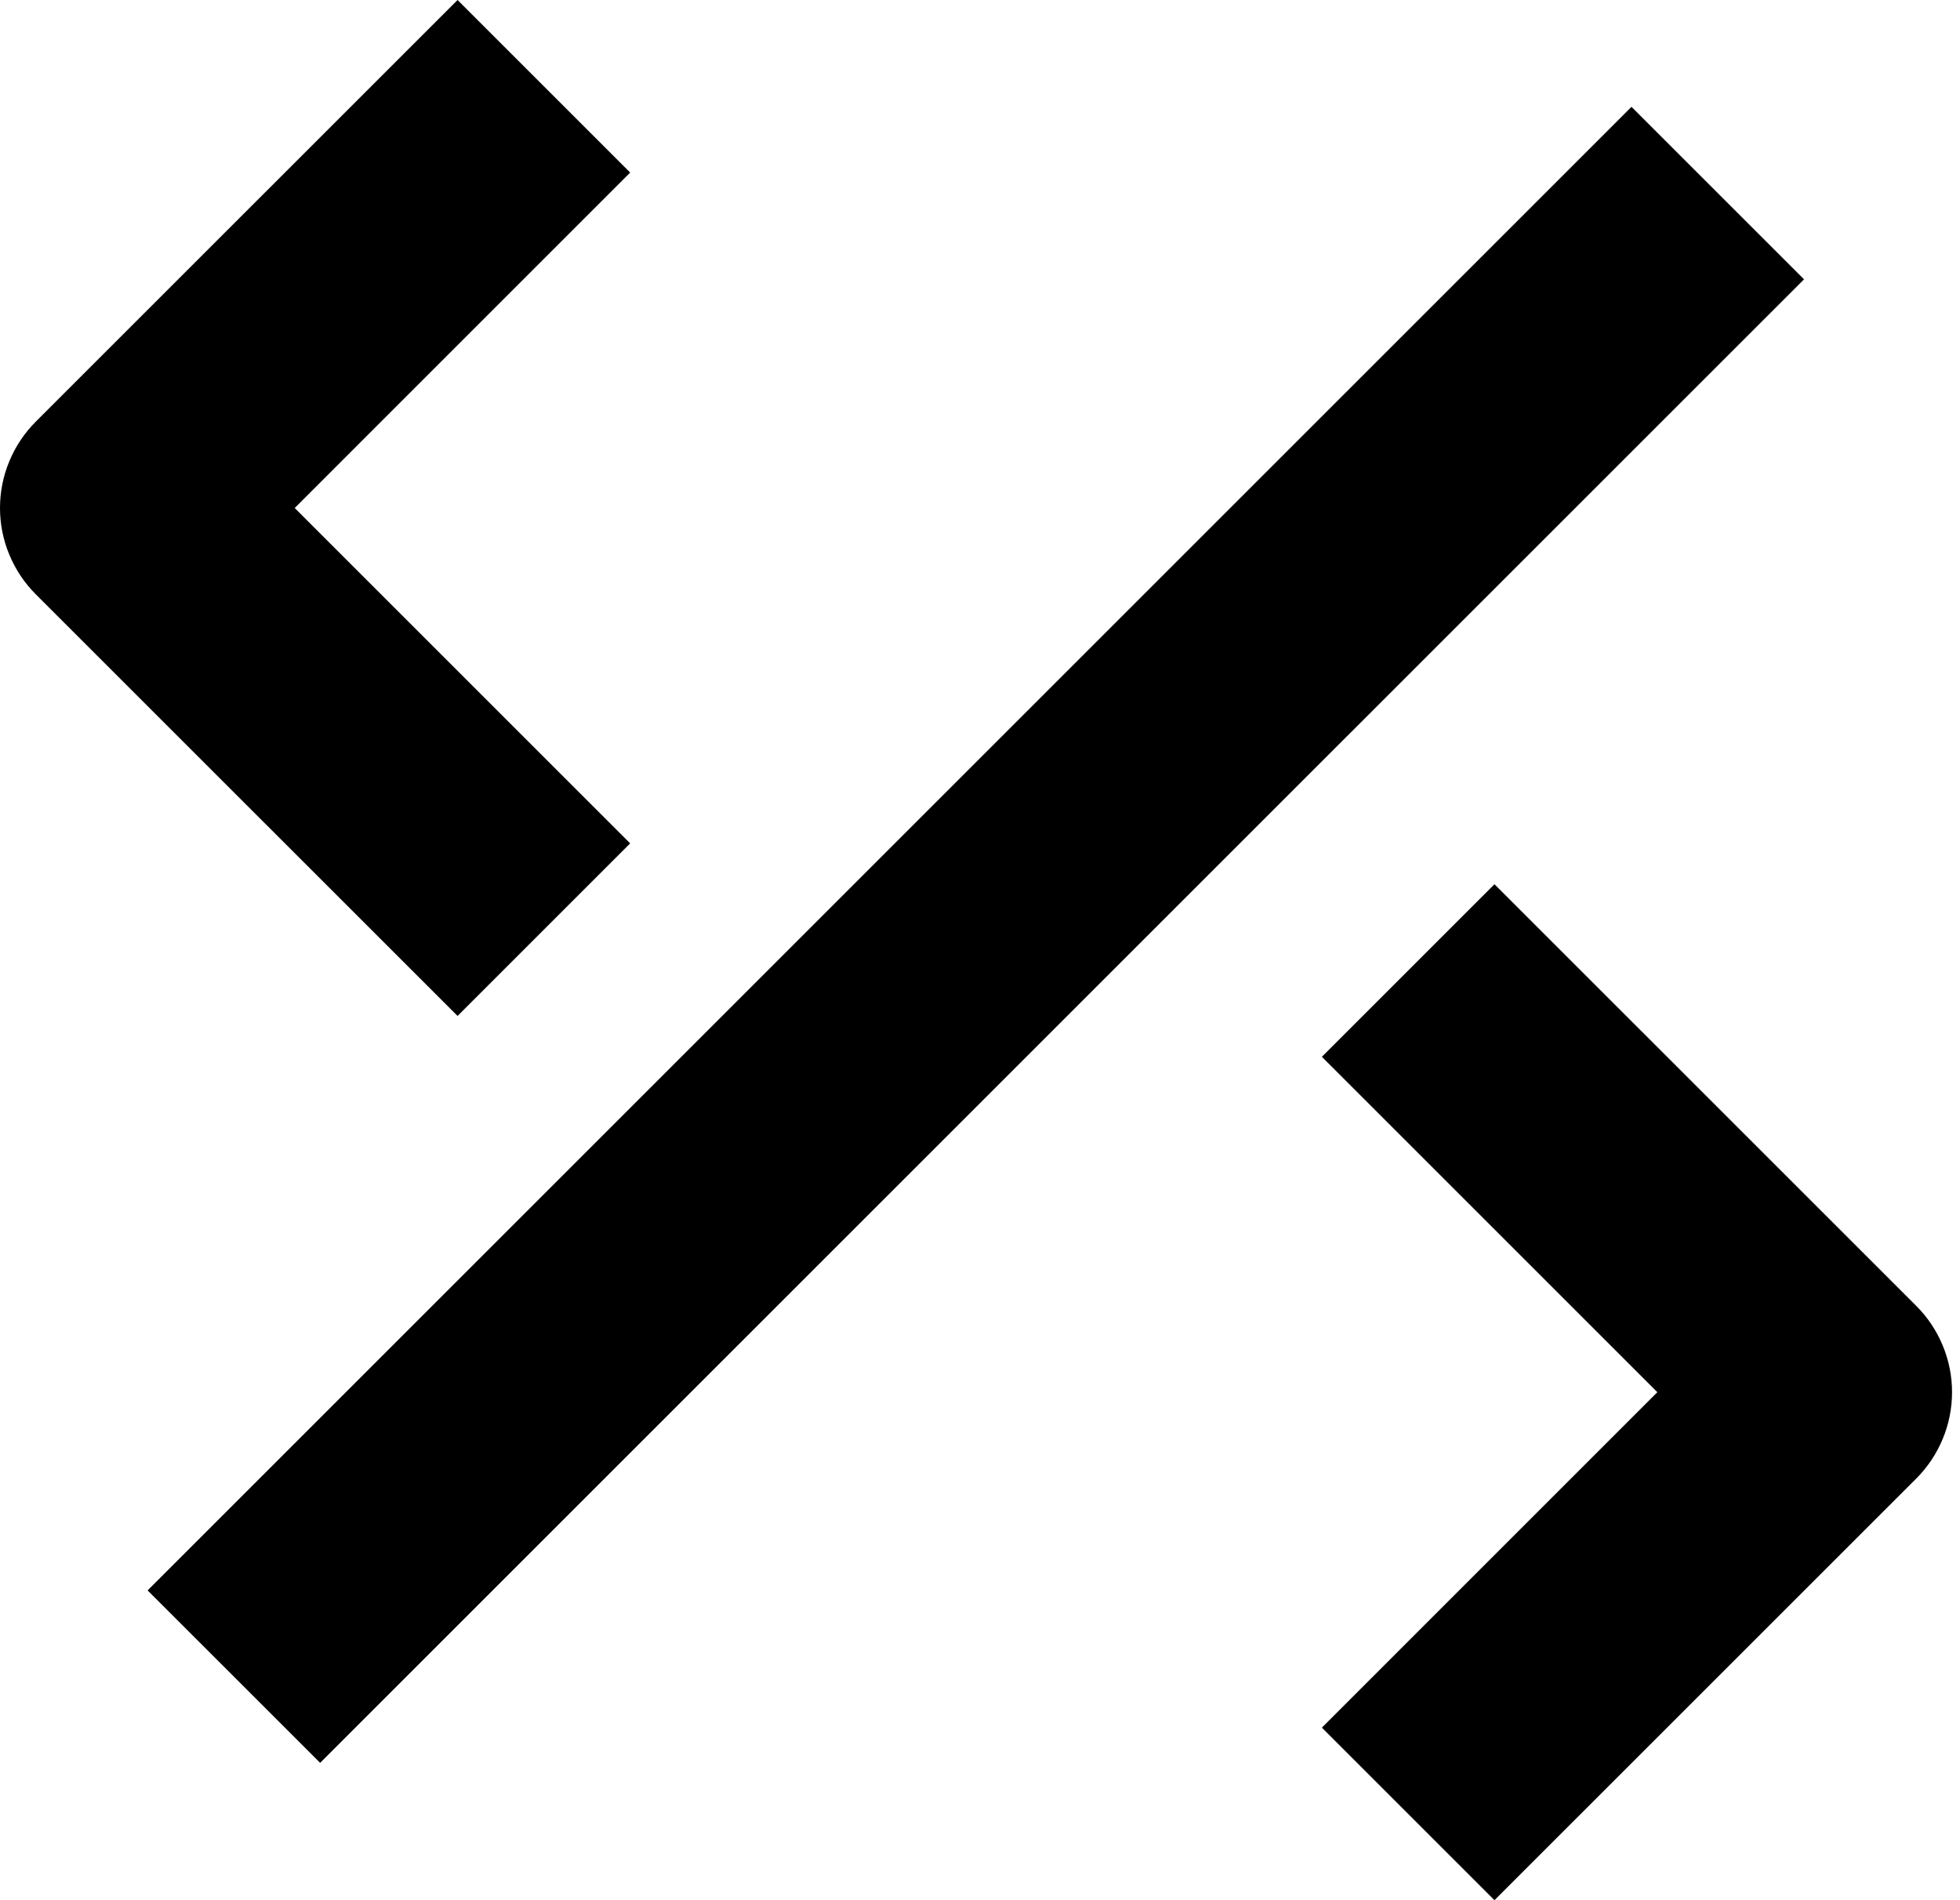 <svg width="33" height="32" viewBox="0 0 33 32" fill="none" xmlns="http://www.w3.org/2000/svg">
<path d="M10.61 14.203L4.962 8.555L10.61 2.906L7.704 0L0.602 7.101C0.411 7.292 0.26 7.519 0.157 7.768C0.053 8.017 0 8.285 0 8.555C0 8.824 0.053 9.092 0.157 9.341C0.26 9.59 0.411 9.817 0.602 10.008L7.704 17.109L10.61 14.203Z" fill="black"/>
<path d="M32.264 21.992L25.162 14.891L22.256 17.797L27.904 23.445L22.256 29.094L25.162 32L32.264 24.899C32.455 24.708 32.606 24.481 32.709 24.232C32.813 23.983 32.866 23.715 32.866 23.445C32.866 23.175 32.813 22.908 32.709 22.659C32.606 22.41 32.455 22.183 32.264 21.992Z" fill="black"/>
<path d="M27.469 1.799L2.485 26.783L5.39 29.687L30.374 4.704L27.469 1.799Z" fill="black"/>
</svg>
